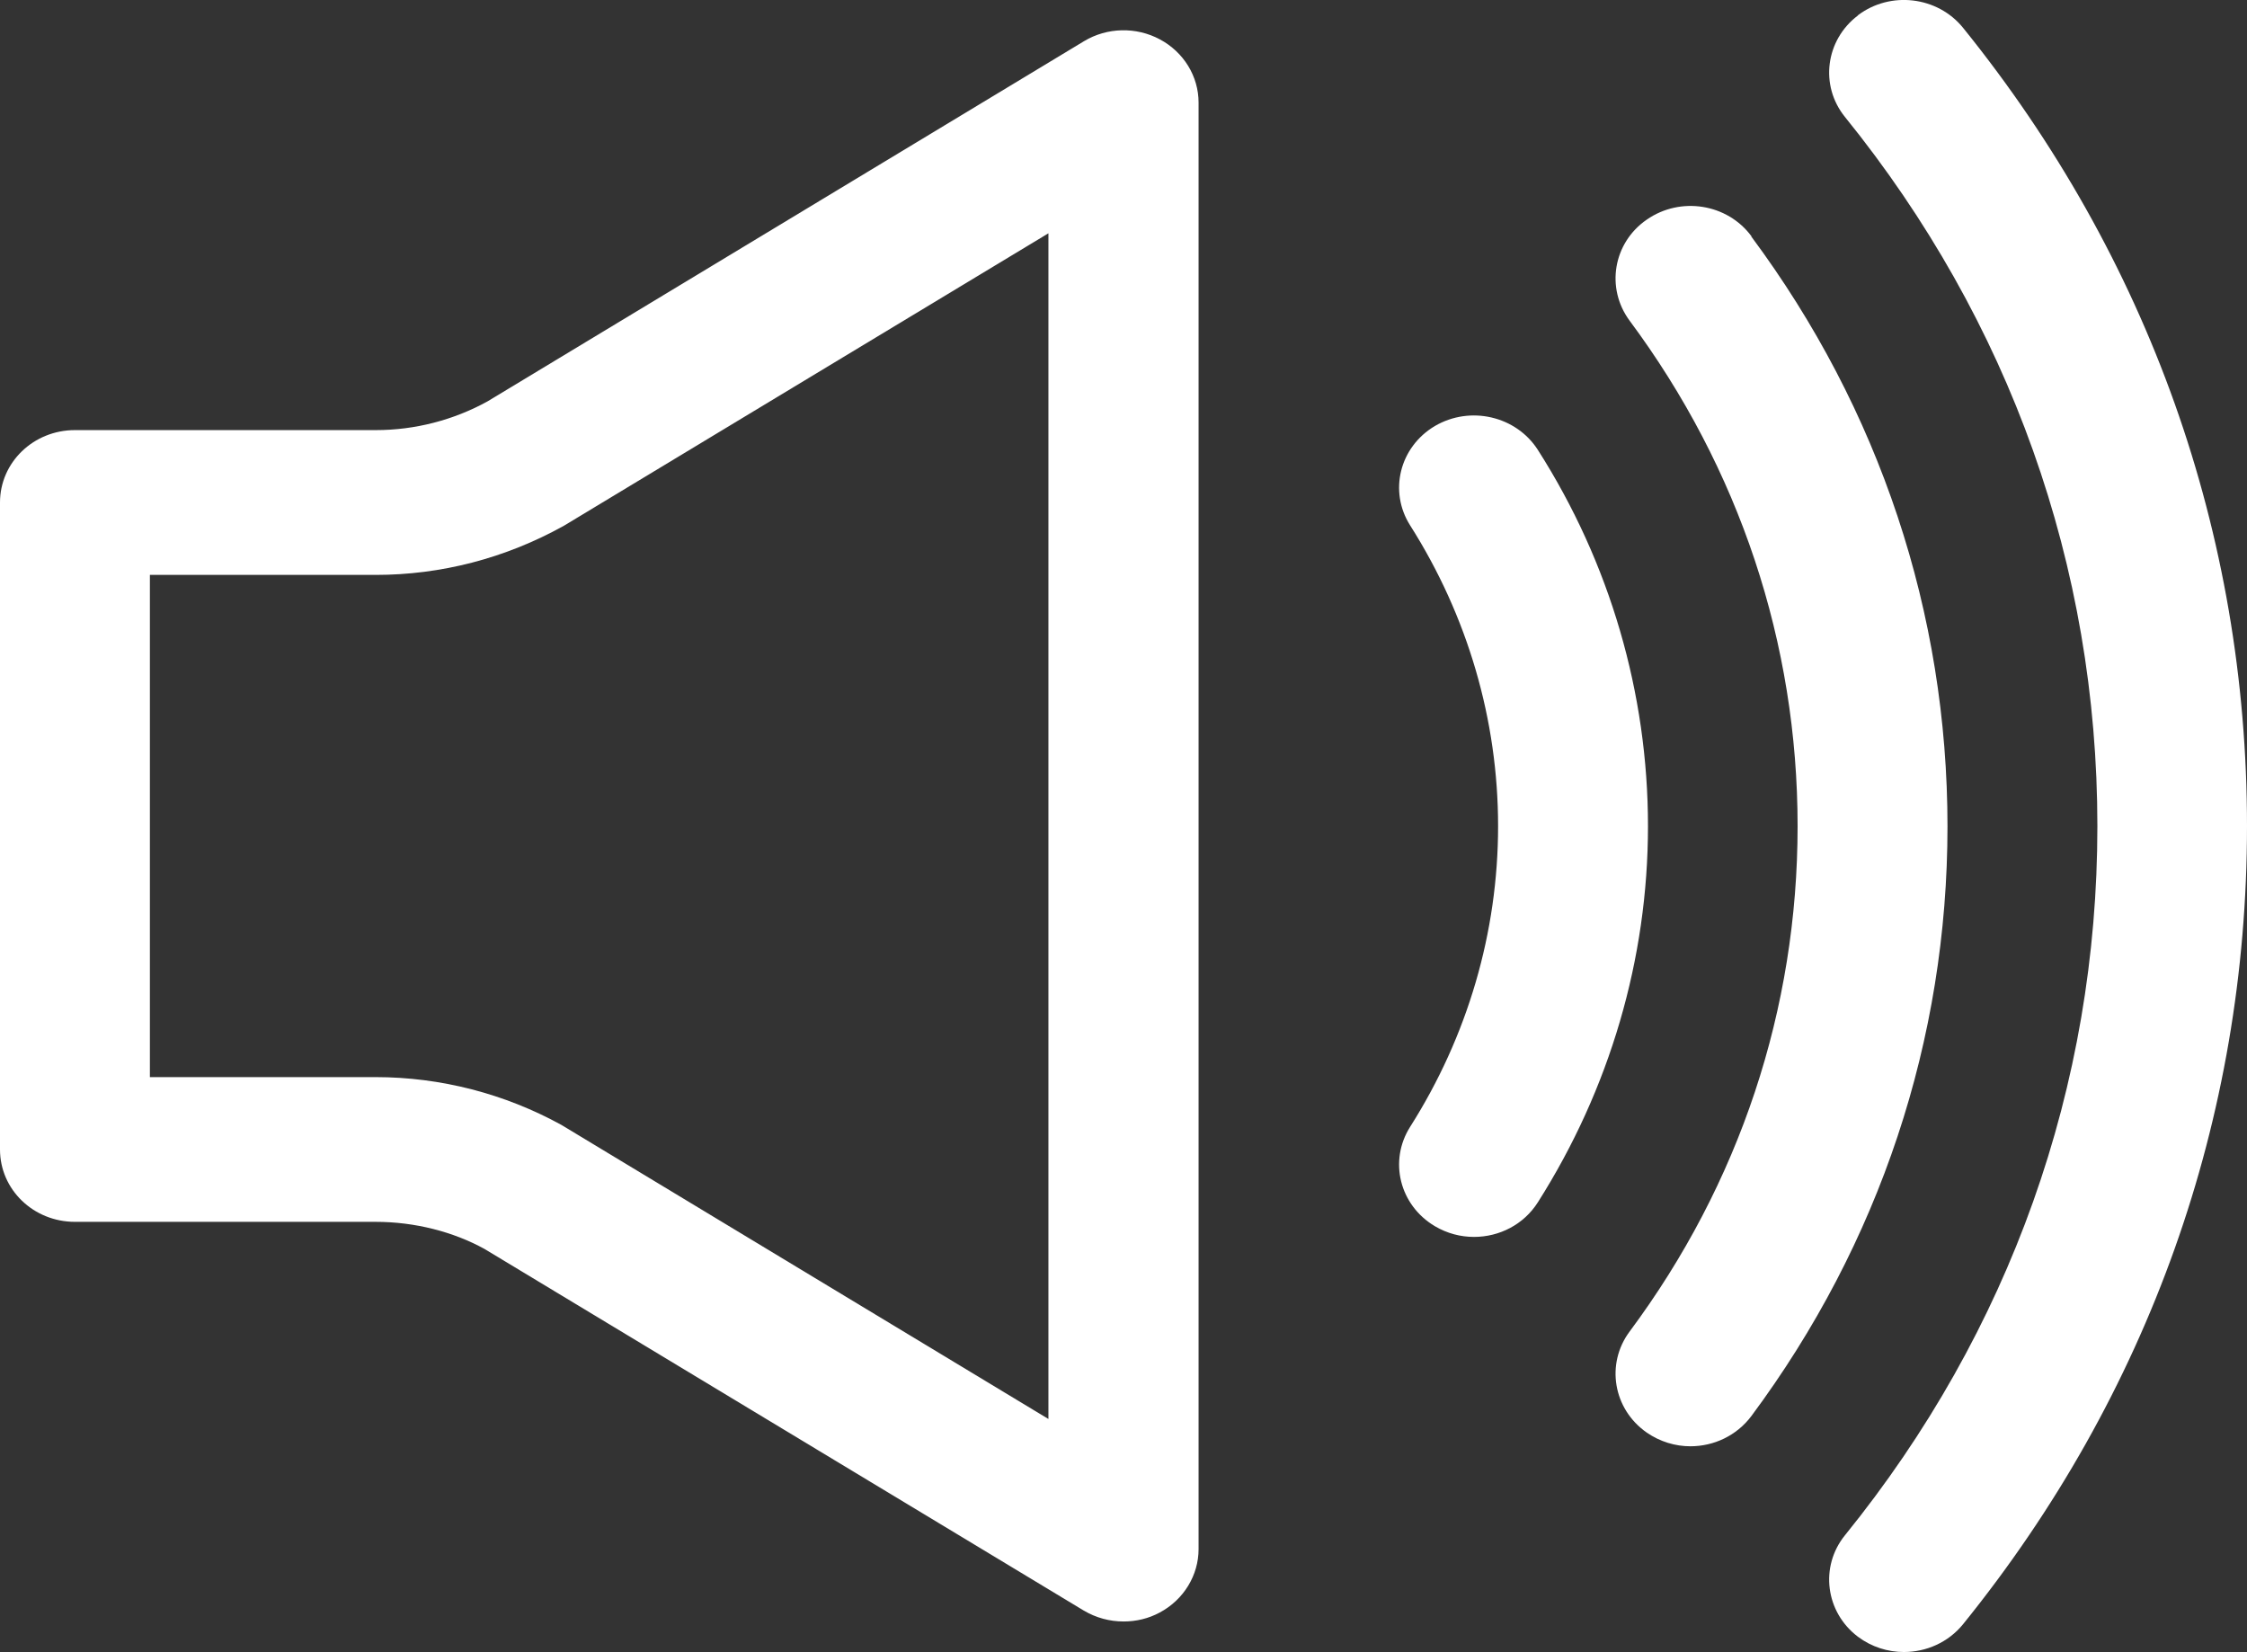 <svg width="34" height="25" viewBox="0 0 34 25" fill="none" xmlns="http://www.w3.org/2000/svg">
<rect x="0" y="0" width="34" height="25" fill="#333333" stroke="none"/>
<g clip-path="url(#clip0_100_324)">
<path d="M1.134 18.488H5.684C6.276 18.488 6.857 18.637 7.331 18.898L16.399 24.37C16.585 24.48 16.791 24.535 17.002 24.535C17.191 24.535 17.38 24.491 17.551 24.398C17.911 24.205 18.136 23.836 18.136 23.44V1.553C18.136 1.154 17.911 0.789 17.551 0.596C17.191 0.403 16.752 0.413 16.403 0.623L7.374 6.075C6.861 6.357 6.279 6.508 5.687 6.508H1.134C0.506 6.508 0 6.997 0 7.603V17.393C0 18 0.506 18.488 1.134 18.488ZM2.268 8.699H5.684C6.668 8.699 7.642 8.451 8.533 7.955L15.864 3.53V21.471L8.494 17.021C7.638 16.55 6.668 16.298 5.684 16.298H2.268V8.699Z" fill="white"/>
<path d="M28.113 0.234C27.621 0.606 27.532 1.295 27.917 1.77C30.413 4.856 31.736 8.568 31.736 12.5C31.736 16.433 30.416 20.145 27.917 23.23C27.532 23.705 27.621 24.394 28.113 24.766C28.32 24.921 28.566 24.997 28.808 24.997C29.147 24.997 29.479 24.852 29.703 24.577C32.513 21.102 34 16.925 34 12.5C34 8.075 32.513 3.898 29.703 0.42C29.318 -0.055 28.605 -0.141 28.113 0.231V0.234Z" fill="white"/>
<path d="M26.501 3.574C26.137 3.082 25.428 2.968 24.918 3.323C24.408 3.674 24.294 4.36 24.658 4.852C26.319 7.087 27.2 9.731 27.2 12.5C27.2 15.269 26.323 17.91 24.658 20.148C24.294 20.637 24.408 21.322 24.918 21.677C25.118 21.815 25.349 21.884 25.578 21.884C25.931 21.884 26.277 21.725 26.501 21.426C28.441 18.816 29.468 15.73 29.468 12.504C29.468 9.277 28.441 6.192 26.501 3.581V3.574Z" fill="white"/>
<path d="M21.712 18.554C21.898 18.664 22.101 18.716 22.304 18.716C22.686 18.716 23.056 18.53 23.27 18.192C24.358 16.477 24.936 14.508 24.936 12.5C24.936 10.492 24.362 8.519 23.27 6.808C22.942 6.295 22.247 6.133 21.712 6.446C21.177 6.763 21.01 7.435 21.338 7.951C22.208 9.322 22.668 10.895 22.668 12.5C22.668 14.105 22.208 15.678 21.338 17.049C21.01 17.566 21.177 18.237 21.712 18.554Z" fill="white"/>
</g>
<defs>
<clipPath id="clip0_100_324">
<rect width="34" height="25" fill="white"/>
</clipPath>
</defs>
</svg>
